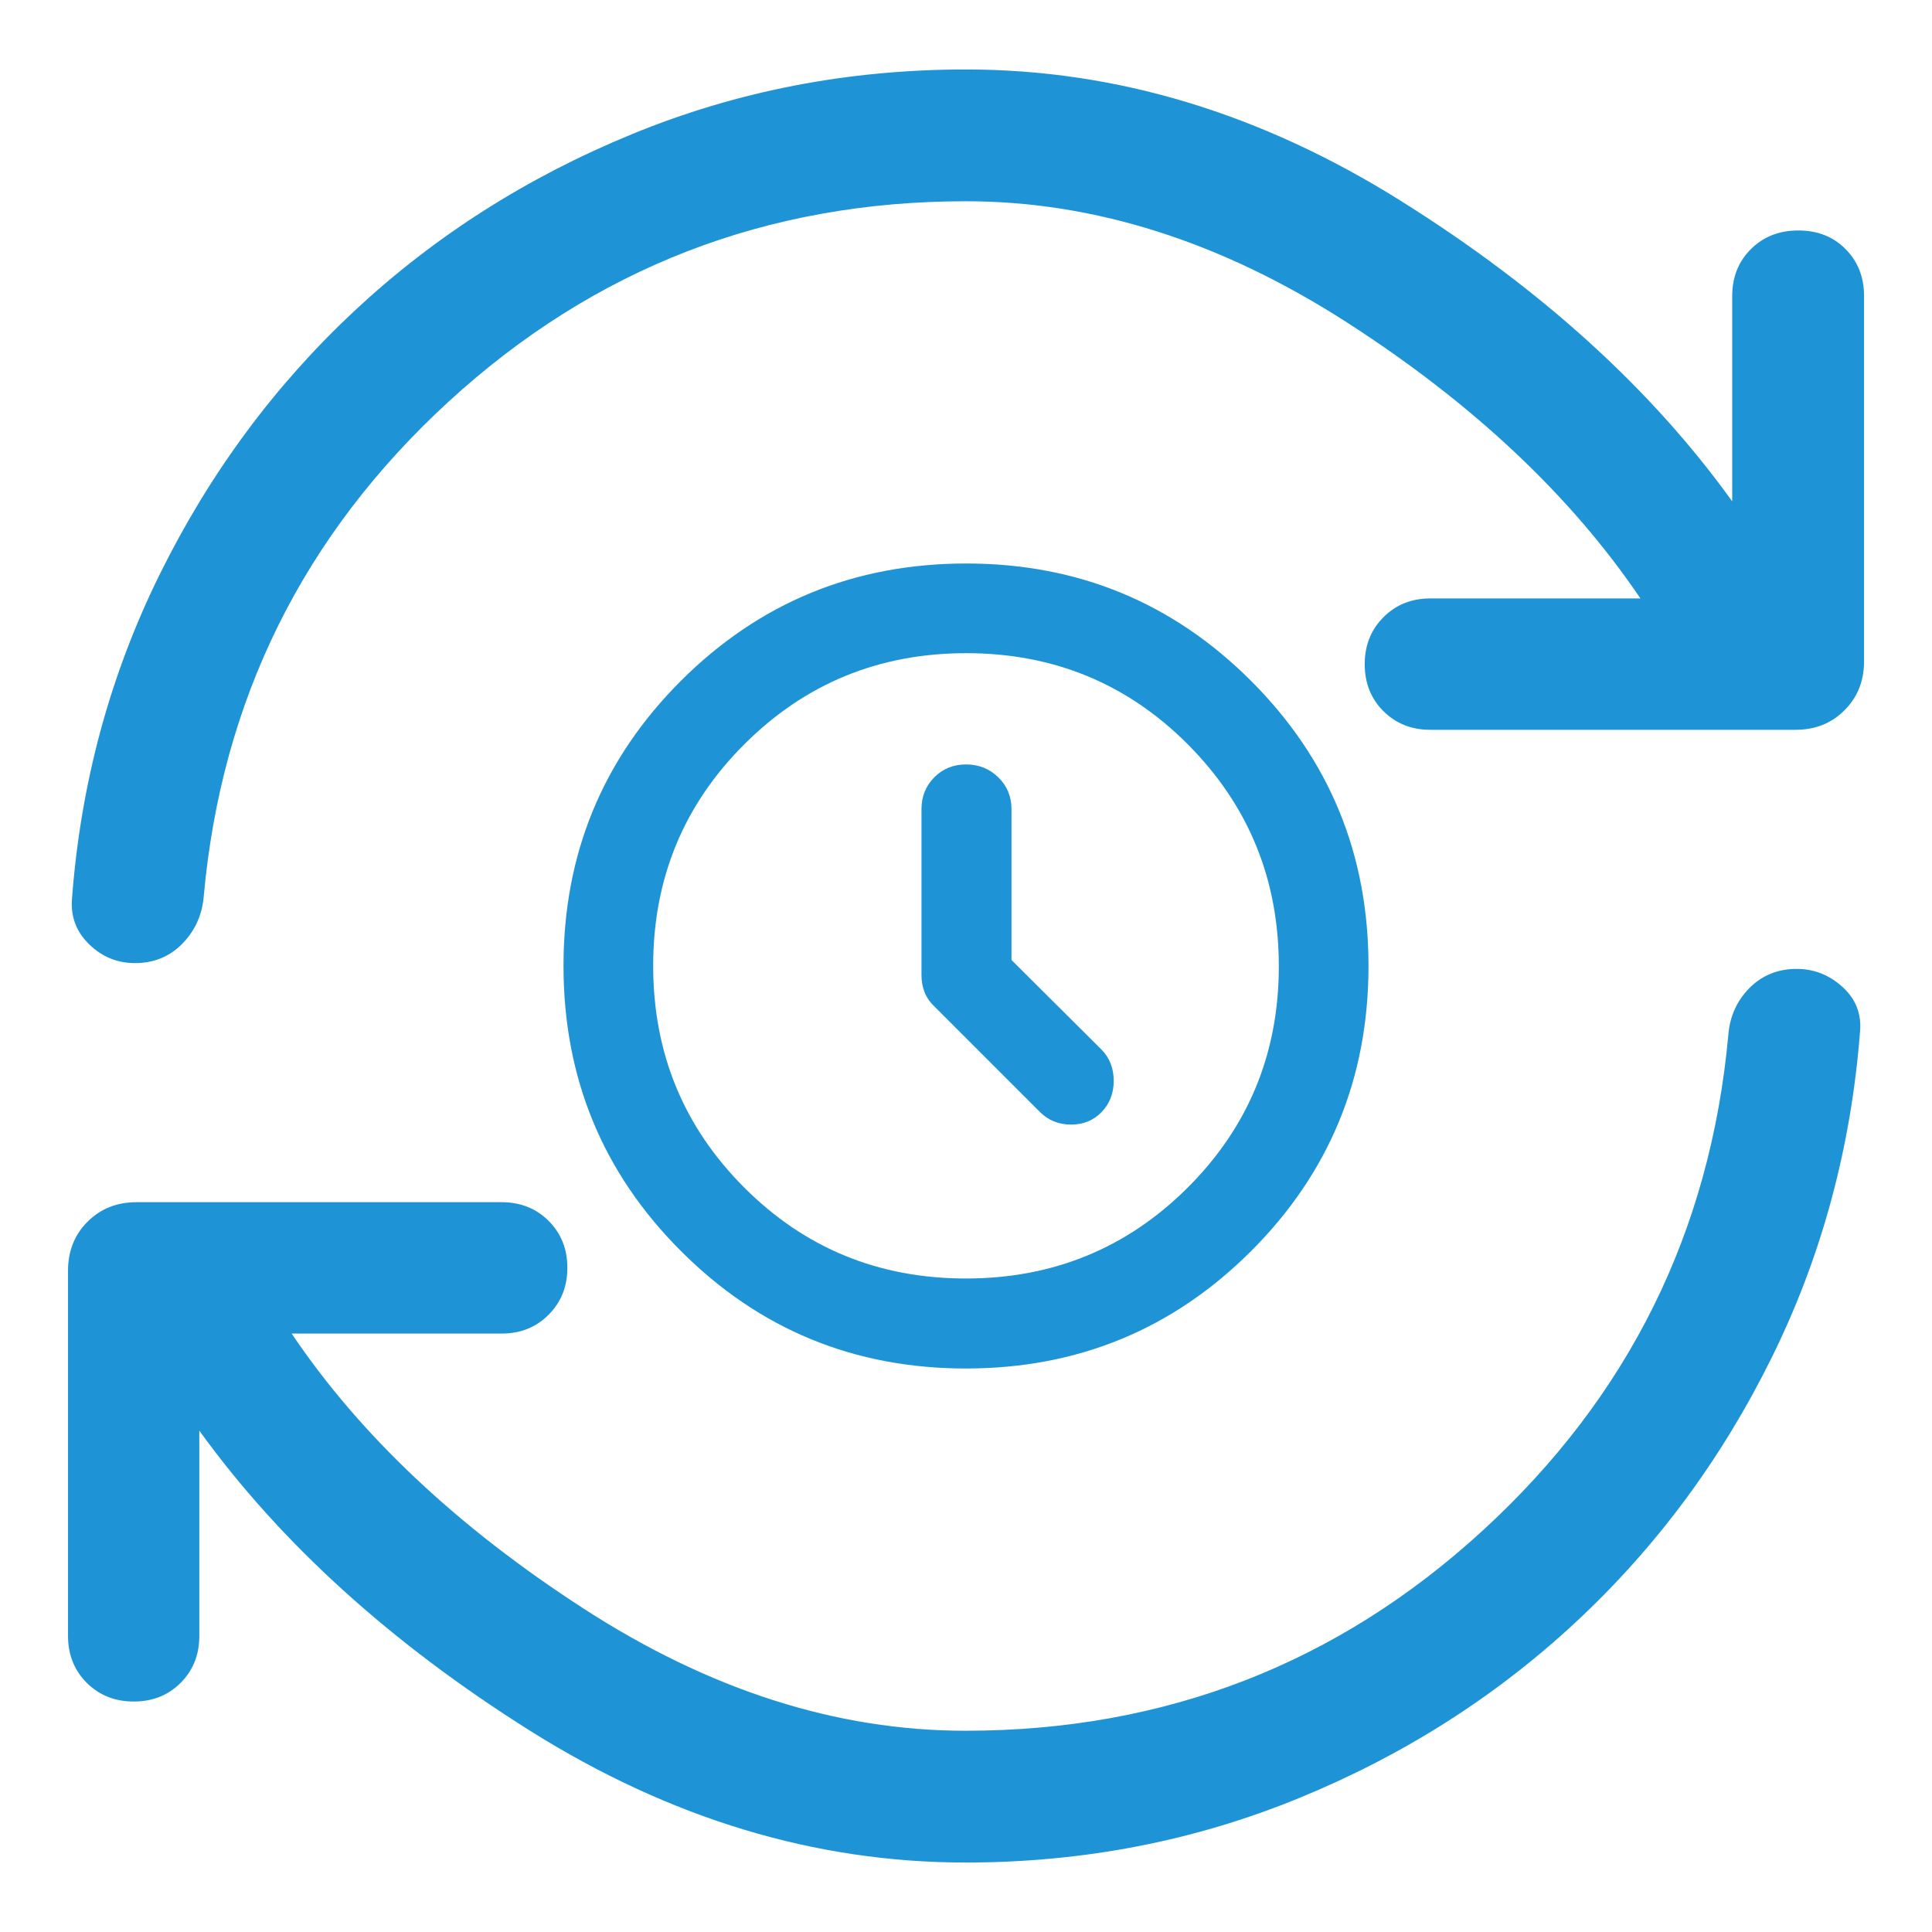 <svg width="24" height="24" viewBox="0 0 24 24" fill="none" xmlns="http://www.w3.org/2000/svg">
<path d="M11.994 23.137C10.128 23.137 8.328 22.593 6.594 21.506C4.861 20.417 3.488 19.173 2.476 17.772V20.322C2.476 20.556 2.399 20.75 2.244 20.905C2.089 21.06 1.895 21.137 1.662 21.137C1.428 21.137 1.234 21.06 1.078 20.905C0.923 20.75 0.845 20.556 0.845 20.322V15.786C0.845 15.541 0.926 15.338 1.087 15.177C1.249 15.015 1.452 14.934 1.696 14.934H6.232C6.466 14.934 6.66 15.012 6.815 15.166C6.97 15.321 7.048 15.515 7.048 15.749C7.048 15.982 6.97 16.177 6.815 16.332C6.66 16.488 6.466 16.566 6.232 16.566H3.623C4.473 17.829 5.681 18.967 7.246 19.98C8.811 20.994 10.393 21.5 11.992 21.5C14.47 21.5 16.613 20.67 18.421 19.011C20.229 17.352 21.245 15.303 21.469 12.865C21.486 12.632 21.573 12.436 21.73 12.276C21.888 12.116 22.084 12.036 22.319 12.036C22.533 12.036 22.722 12.11 22.886 12.258C23.05 12.406 23.123 12.588 23.107 12.803C22.996 14.253 22.63 15.607 22.009 16.864C21.388 18.122 20.579 19.215 19.581 20.145C18.583 21.075 17.434 21.806 16.133 22.338C14.832 22.871 13.452 23.137 11.994 23.137ZM12 2.5C9.524 2.5 7.382 3.33 5.573 4.989C3.765 6.649 2.751 8.697 2.531 11.135C2.511 11.367 2.422 11.562 2.265 11.723C2.107 11.884 1.911 11.964 1.676 11.964C1.458 11.964 1.269 11.887 1.109 11.732C0.949 11.577 0.877 11.389 0.894 11.168C1.002 9.73 1.366 8.385 1.986 7.131C2.606 5.877 3.413 4.786 4.406 3.859C5.4 2.932 6.548 2.201 7.852 1.666C9.156 1.13 10.539 0.863 12 0.863C13.867 0.863 15.669 1.408 17.406 2.498C19.144 3.588 20.514 4.831 21.518 6.228V3.678C21.518 3.442 21.596 3.247 21.752 3.093C21.907 2.939 22.103 2.863 22.34 2.863C22.576 2.863 22.772 2.939 22.925 3.093C23.079 3.247 23.156 3.442 23.156 3.678V8.214C23.156 8.459 23.075 8.662 22.913 8.823C22.752 8.985 22.549 9.066 22.304 9.066H17.768C17.534 9.066 17.34 8.988 17.185 8.834C17.03 8.679 16.953 8.485 16.953 8.251C16.953 8.018 17.03 7.823 17.185 7.668C17.34 7.512 17.534 7.434 17.768 7.434H20.378C19.515 6.159 18.303 5.018 16.741 4.011C15.178 3.004 13.598 2.5 12 2.5Z" fill="#1E94D6"/>
<path fill-rule="evenodd" clip-rule="evenodd" d="M11.999 17C10.611 17 9.431 16.514 8.459 15.541C7.486 14.569 7 13.388 7 11.998C7 10.609 7.486 9.429 8.459 8.457C9.432 7.486 10.613 7 12.003 7C13.389 7 14.569 7.486 15.541 8.458C16.514 9.431 17 10.611 17 12C17 13.39 16.513 14.571 15.54 15.543C14.567 16.514 13.386 17 11.999 17ZM14.753 14.754C13.998 15.506 13.08 15.882 11.999 15.882C10.914 15.882 9.996 15.505 9.243 14.75C8.49 13.996 8.114 13.078 8.114 11.997C8.114 10.916 8.492 9.998 9.247 9.245C10.002 8.491 10.92 8.114 12.003 8.114C13.086 8.114 14.004 8.492 14.757 9.248C15.509 10.004 15.886 10.922 15.886 12.003C15.886 13.084 15.508 14.001 14.753 14.754ZM12.565 11.925V10.051C12.565 9.895 12.511 9.764 12.402 9.657C12.293 9.55 12.159 9.496 12.001 9.496C11.843 9.496 11.711 9.55 11.605 9.657C11.5 9.764 11.447 9.895 11.447 10.051V12.113C11.447 12.187 11.459 12.257 11.484 12.323C11.509 12.389 11.553 12.451 11.614 12.509L12.921 13.816C13.025 13.919 13.153 13.97 13.306 13.97C13.458 13.97 13.585 13.918 13.685 13.814C13.785 13.71 13.835 13.58 13.835 13.426C13.835 13.271 13.785 13.143 13.685 13.04L12.565 11.925Z" fill="#1E94D6"/>
</svg>
